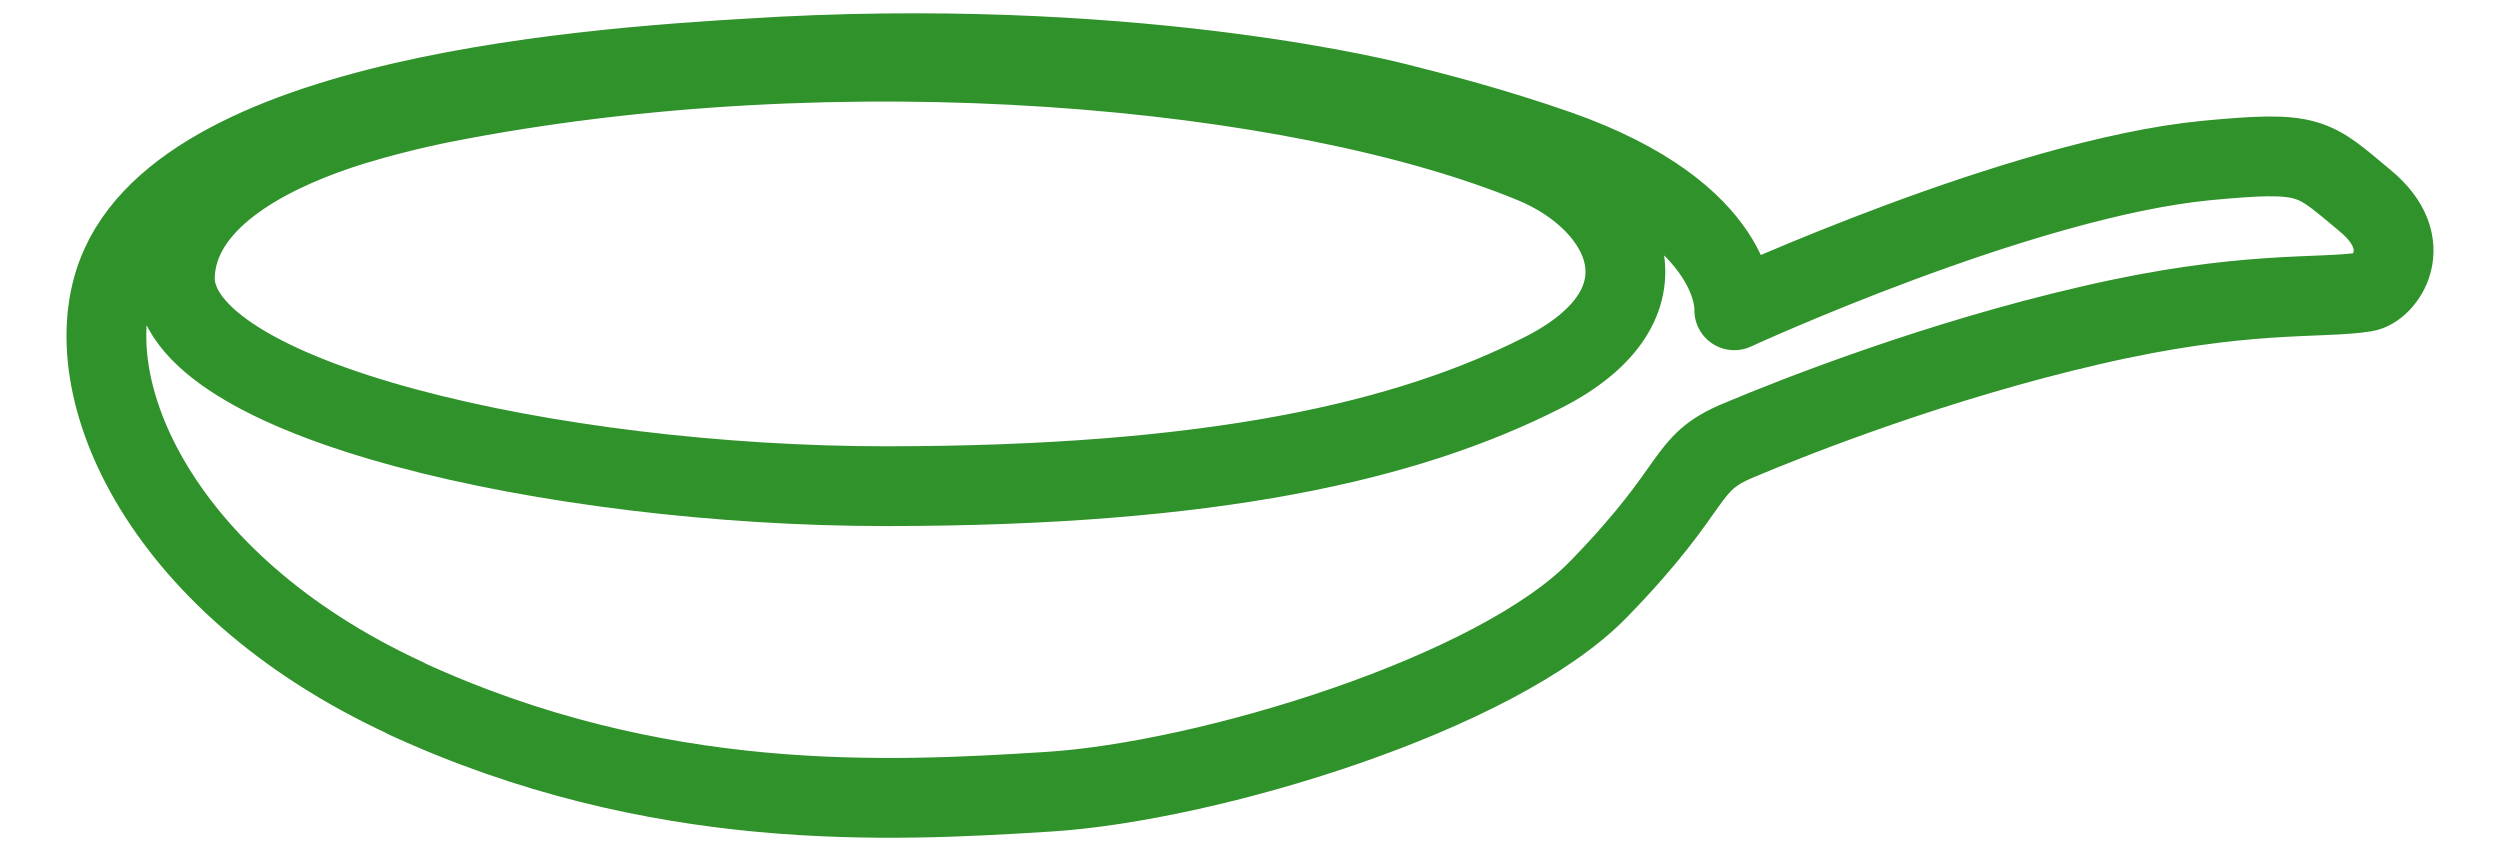 <svg width="94" height="32" viewBox="0 0 94 32" fill="none" xmlns="http://www.w3.org/2000/svg">
<path d="M15.245 26.254C24.693 30.608 33.427 30.147 39.416 29.77C45.426 29.394 56.323 26.087 60.128 22.131C63.955 18.197 63.22 17.443 65.403 16.543C67.587 15.622 72.884 13.55 78.613 12.232C84.364 10.892 87.24 11.248 88.926 10.976C89.639 10.871 90.936 9.197 88.926 7.543C86.937 5.89 86.915 5.66 82.937 6.037C75.932 6.727 65.209 11.667 65.209 11.667C65.209 11.667 65.468 8.067 58.571 5.639C56.042 4.76 54.117 4.279 52.561 3.881C52.561 3.881 43.307 1.432 29.449 2.123C24.001 2.437 7.613 3.211 4.543 9.971C2.597 14.22 5.818 21.901 15.266 26.254H15.245ZM6.575 10.369C6.683 7.564 9.904 5.848 12.672 4.906C14.531 4.279 16.563 3.881 16.563 3.881C31.633 0.888 48.799 2.499 57.642 6.141C61.187 7.606 63.09 11.436 58.009 14.011C52.928 16.585 45.642 18.28 33.297 18.28C20.931 18.28 6.402 15.057 6.575 10.369Z" stroke="#30922A" stroke-width="3" stroke-miterlimit="10" stroke-linejoin="round"/>
</svg>
